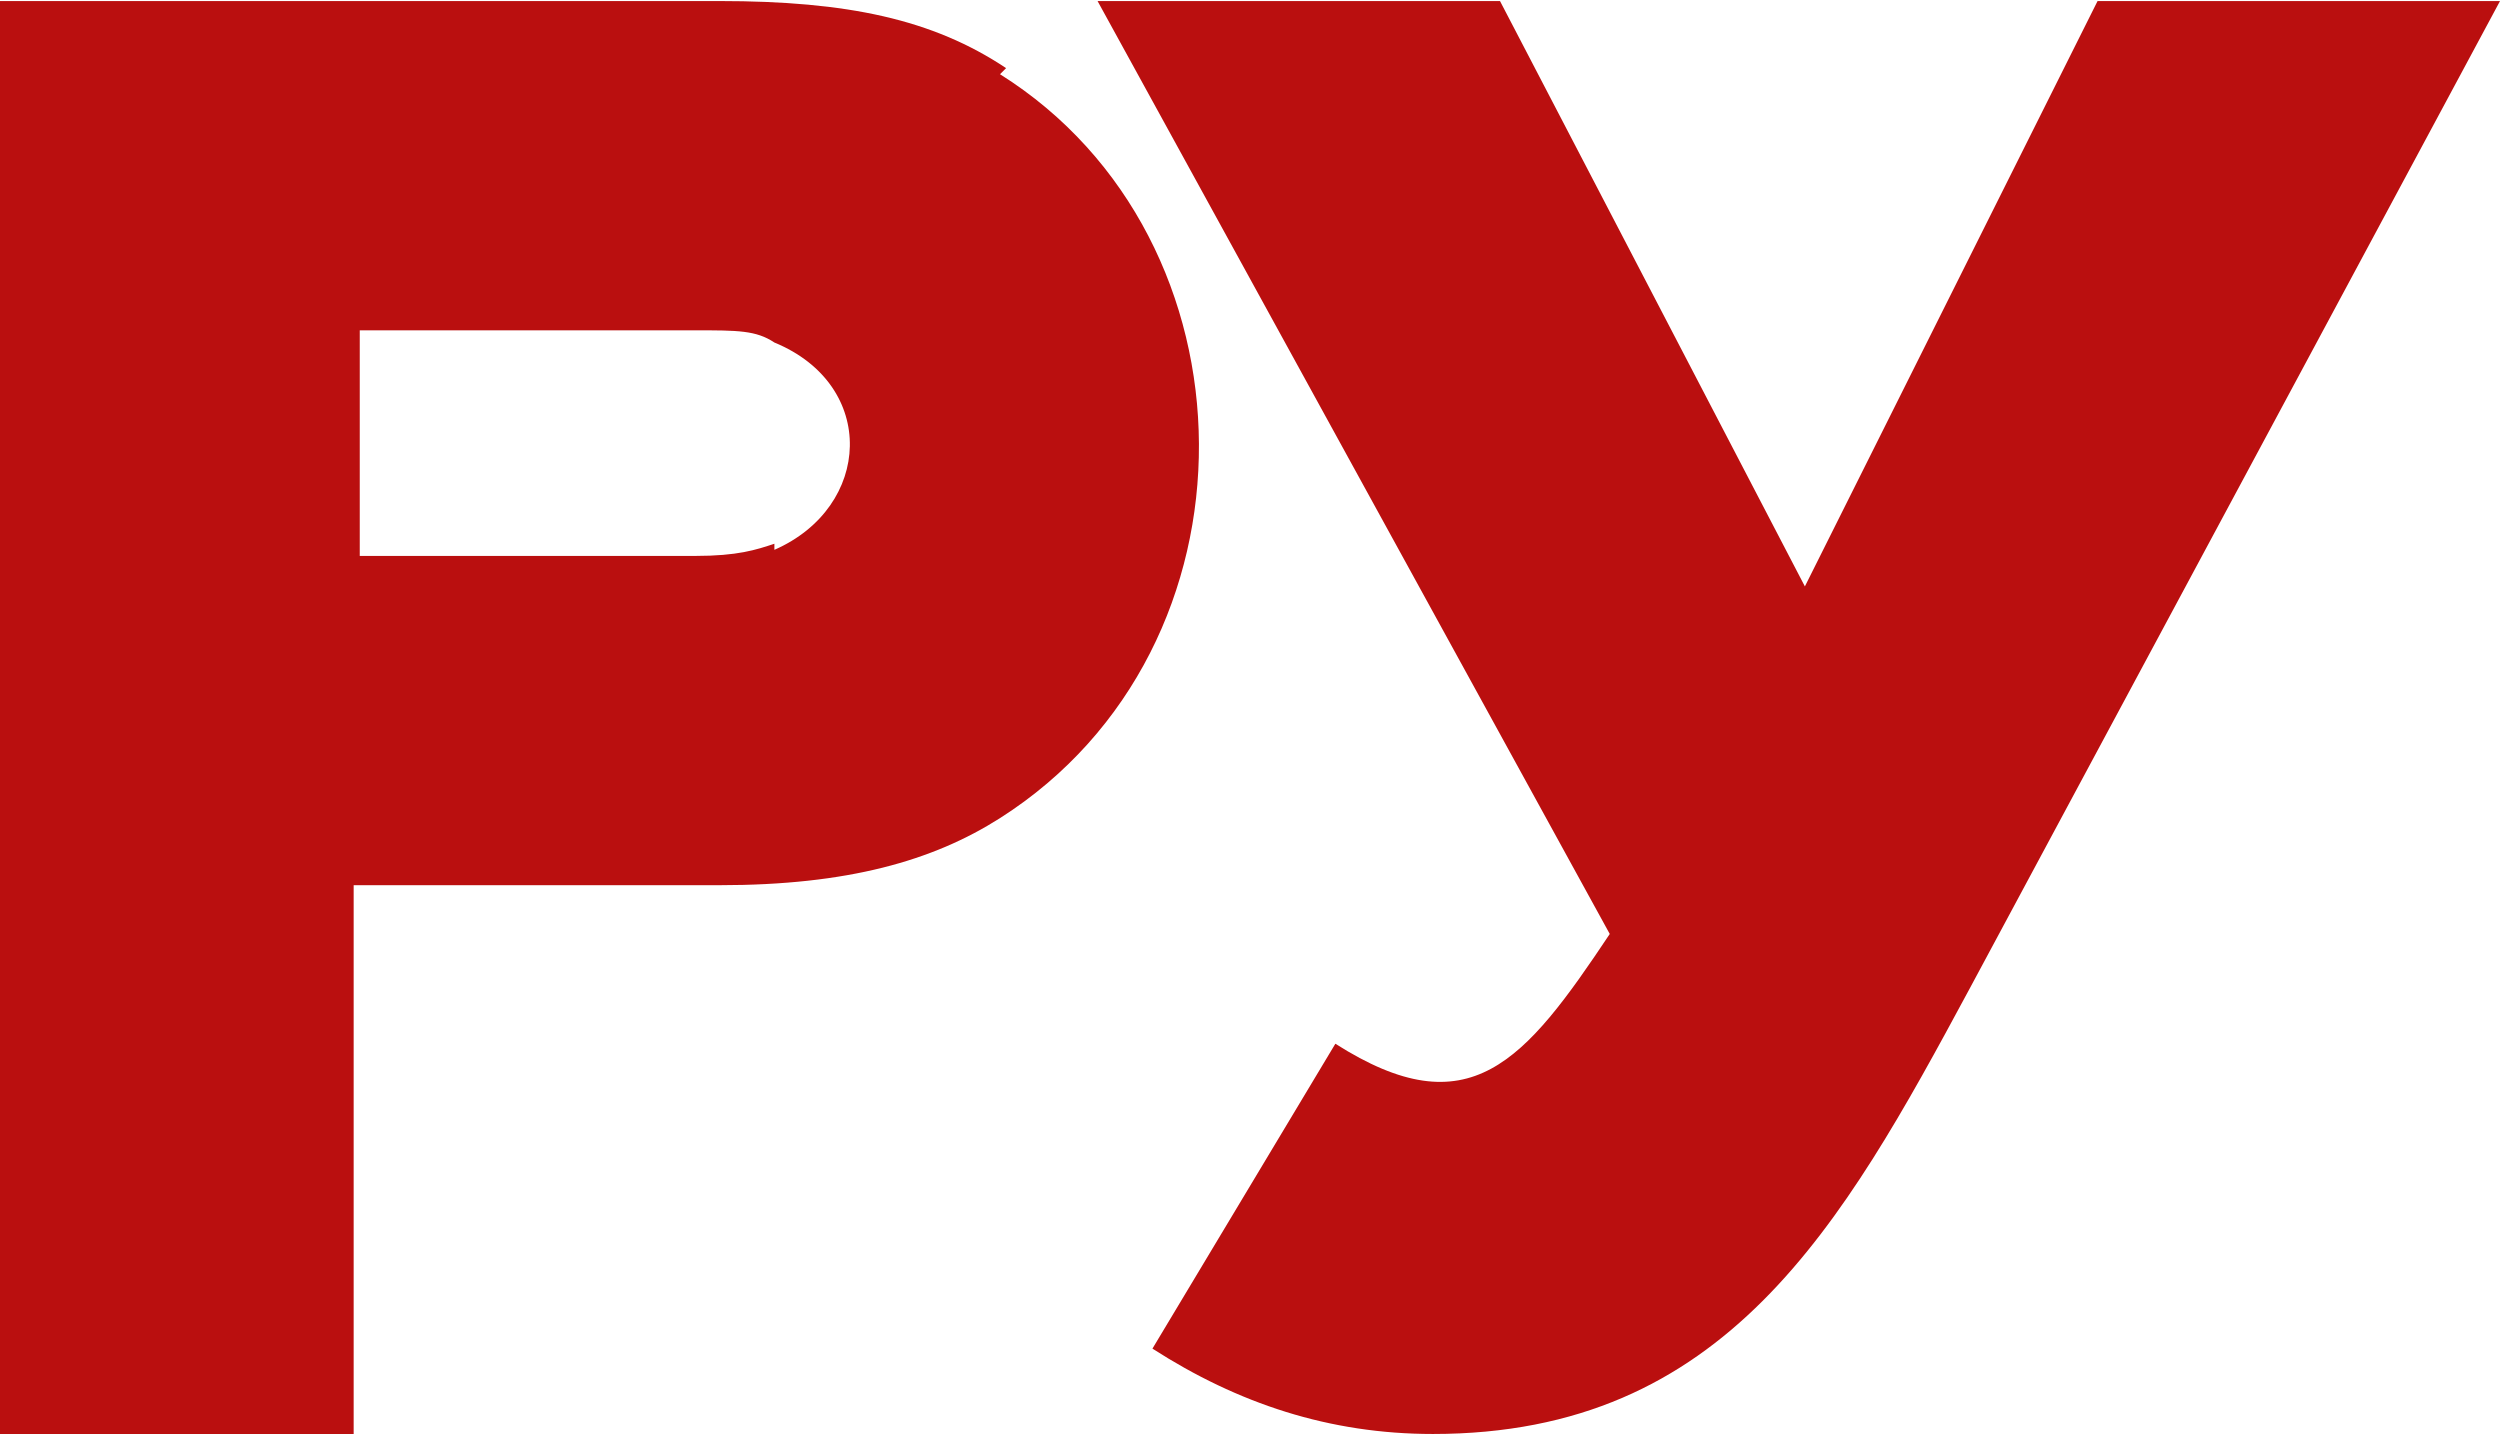 <?xml version="1.0" encoding="UTF-8"?> <svg xmlns="http://www.w3.org/2000/svg" xmlns:xlink="http://www.w3.org/1999/xlink" xmlns:xodm="http://www.corel.com/coreldraw/odm/2003" xml:space="preserve" width="2.709mm" height="1.555mm" version="1.1" style="shape-rendering:geometricPrecision; text-rendering:geometricPrecision; image-rendering:optimizeQuality; fill-rule:evenodd; clip-rule:evenodd" viewBox="0 0 4.1 2.35"> <defs> <style type="text/css"> .fil0 {fill:#BA0F0F;fill-rule:nonzero} </style> </defs> <g id="Слой_x0020_1">  <path class="fil0" d="M1.65 0.11c-0.12,-0.08 -0.26,-0.11 -0.47,-0.11l-1.19 0 0 2.35 0.59 0 0 -0.9 0.6 0c0.21,0 0.35,-0.04 0.46,-0.11 0.44,-0.28 0.43,-0.95 0,-1.22zm-0.38 0.78c-0.03,0.01 -0.06,0.02 -0.13,0.02l-0.55 0 0 -0.37 0.55 0c0.07,0 0.1,0 0.13,0.02 0.17,0.07 0.16,0.27 0,0.34zm2.83 -0.89l-0.66 0 -0.48 0.96 -0.5 -0.96 -0.66 0 0.84 1.53c-0.14,0.21 -0.23,0.32 -0.45,0.18l-0.3 0.5c0.14,0.09 0.29,0.14 0.46,0.14 0.48,0 0.67,-0.34 0.88,-0.73l0.87 -1.62z"></path> </g> </svg> 